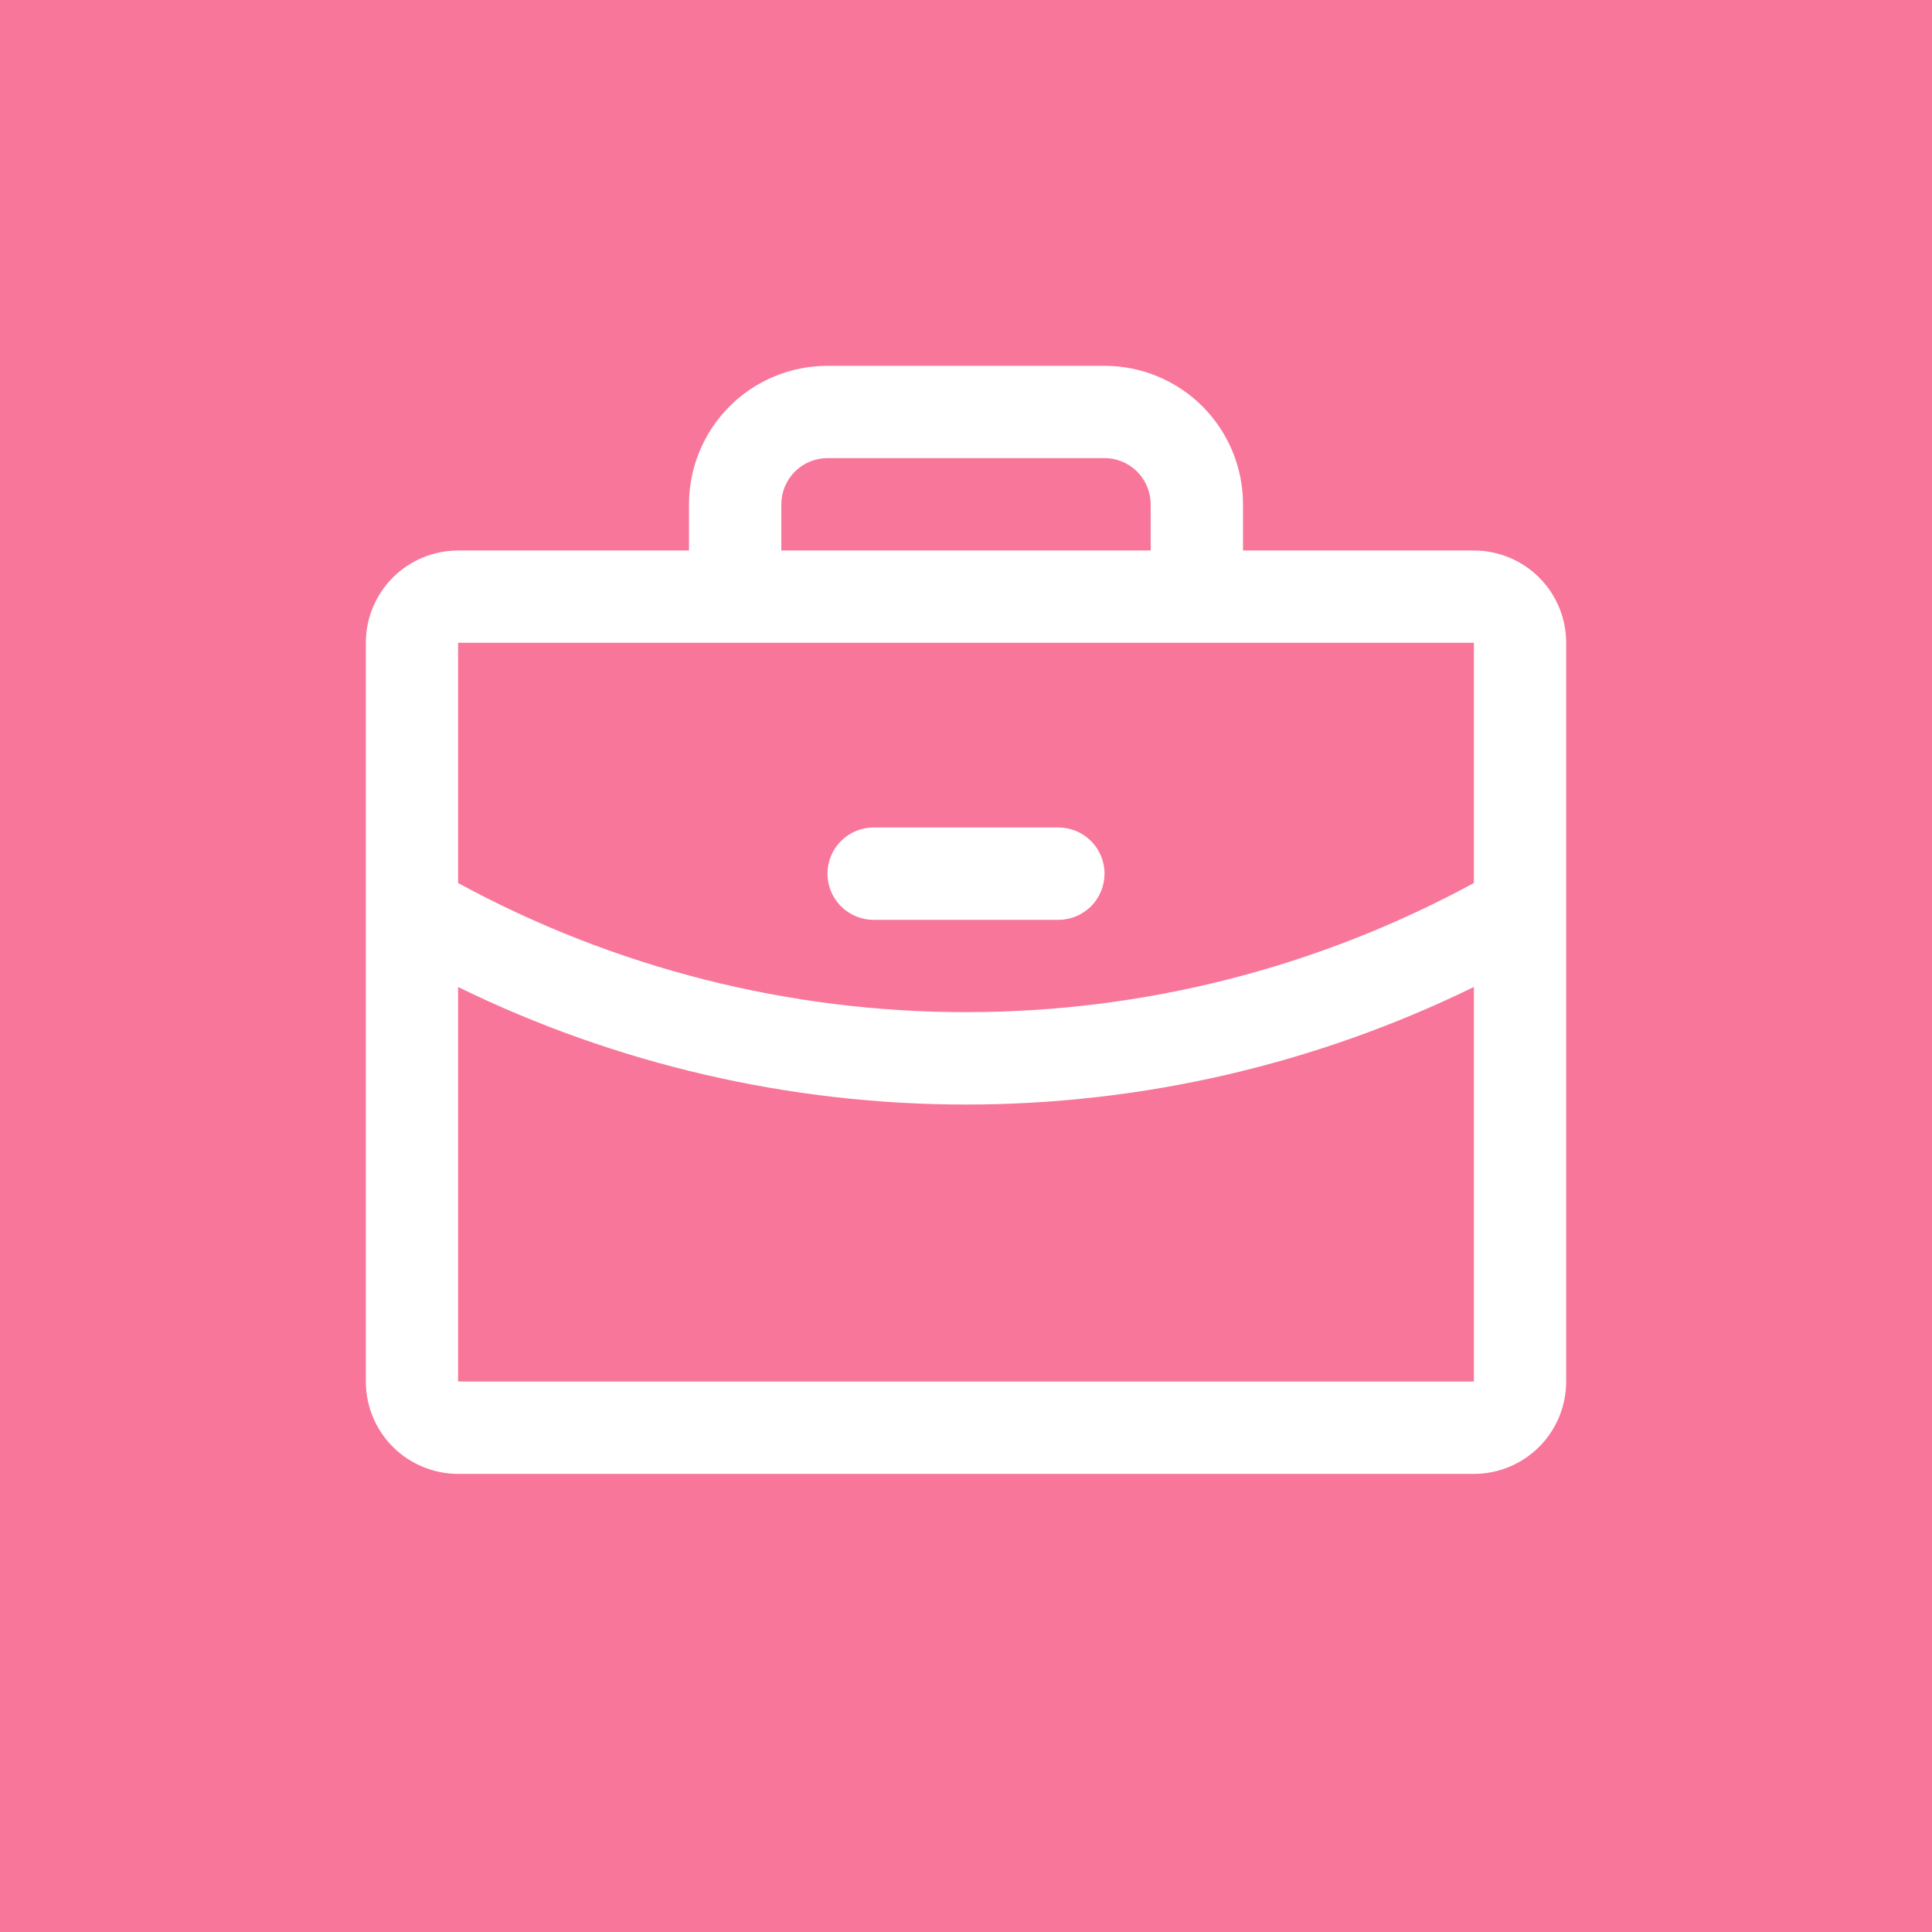 <svg width="34" height="34" viewBox="0 0 34 34" fill="none" xmlns="http://www.w3.org/2000/svg">
<rect width="34" height="34" fill="#F8769A"/>
<path d="M14.562 15.375C14.562 15.159 14.648 14.953 14.8 14.8C14.953 14.648 15.159 14.562 15.375 14.562H18.625C18.84 14.562 19.047 14.648 19.2 14.8C19.352 14.953 19.438 15.159 19.438 15.375C19.438 15.591 19.352 15.797 19.2 15.95C19.047 16.102 18.84 16.188 18.625 16.188H15.375C15.159 16.188 14.953 16.102 14.8 15.95C14.648 15.797 14.562 15.591 14.562 15.375ZM27.562 11.312V24.312C27.562 24.744 27.391 25.157 27.087 25.462C26.782 25.766 26.369 25.938 25.938 25.938H8.062C7.632 25.938 7.218 25.766 6.913 25.462C6.609 25.157 6.438 24.744 6.438 24.312V11.312C6.438 10.882 6.609 10.468 6.913 10.164C7.218 9.859 7.632 9.688 8.062 9.688H12.125V8.875C12.125 8.229 12.382 7.609 12.839 7.151C13.296 6.694 13.916 6.438 14.562 6.438H19.438C20.084 6.438 20.704 6.694 21.161 7.151C21.618 7.609 21.875 8.229 21.875 8.875V9.688H25.938C26.369 9.688 26.782 9.859 27.087 10.164C27.391 10.468 27.562 10.882 27.562 11.312ZM13.75 9.688H20.25V8.875C20.25 8.66 20.164 8.453 20.012 8.3C19.86 8.148 19.653 8.062 19.438 8.062H14.562C14.347 8.062 14.14 8.148 13.988 8.3C13.836 8.453 13.75 8.66 13.75 8.875V9.688ZM8.062 11.312V15.54C10.805 17.032 13.878 17.813 17 17.812C20.122 17.813 23.195 17.031 25.938 15.539V11.312H8.062ZM25.938 24.312V17.369C23.155 18.73 20.098 19.438 17 19.438C13.902 19.438 10.845 18.731 8.062 17.37V24.312H25.938Z" fill="white"/>
</svg>
